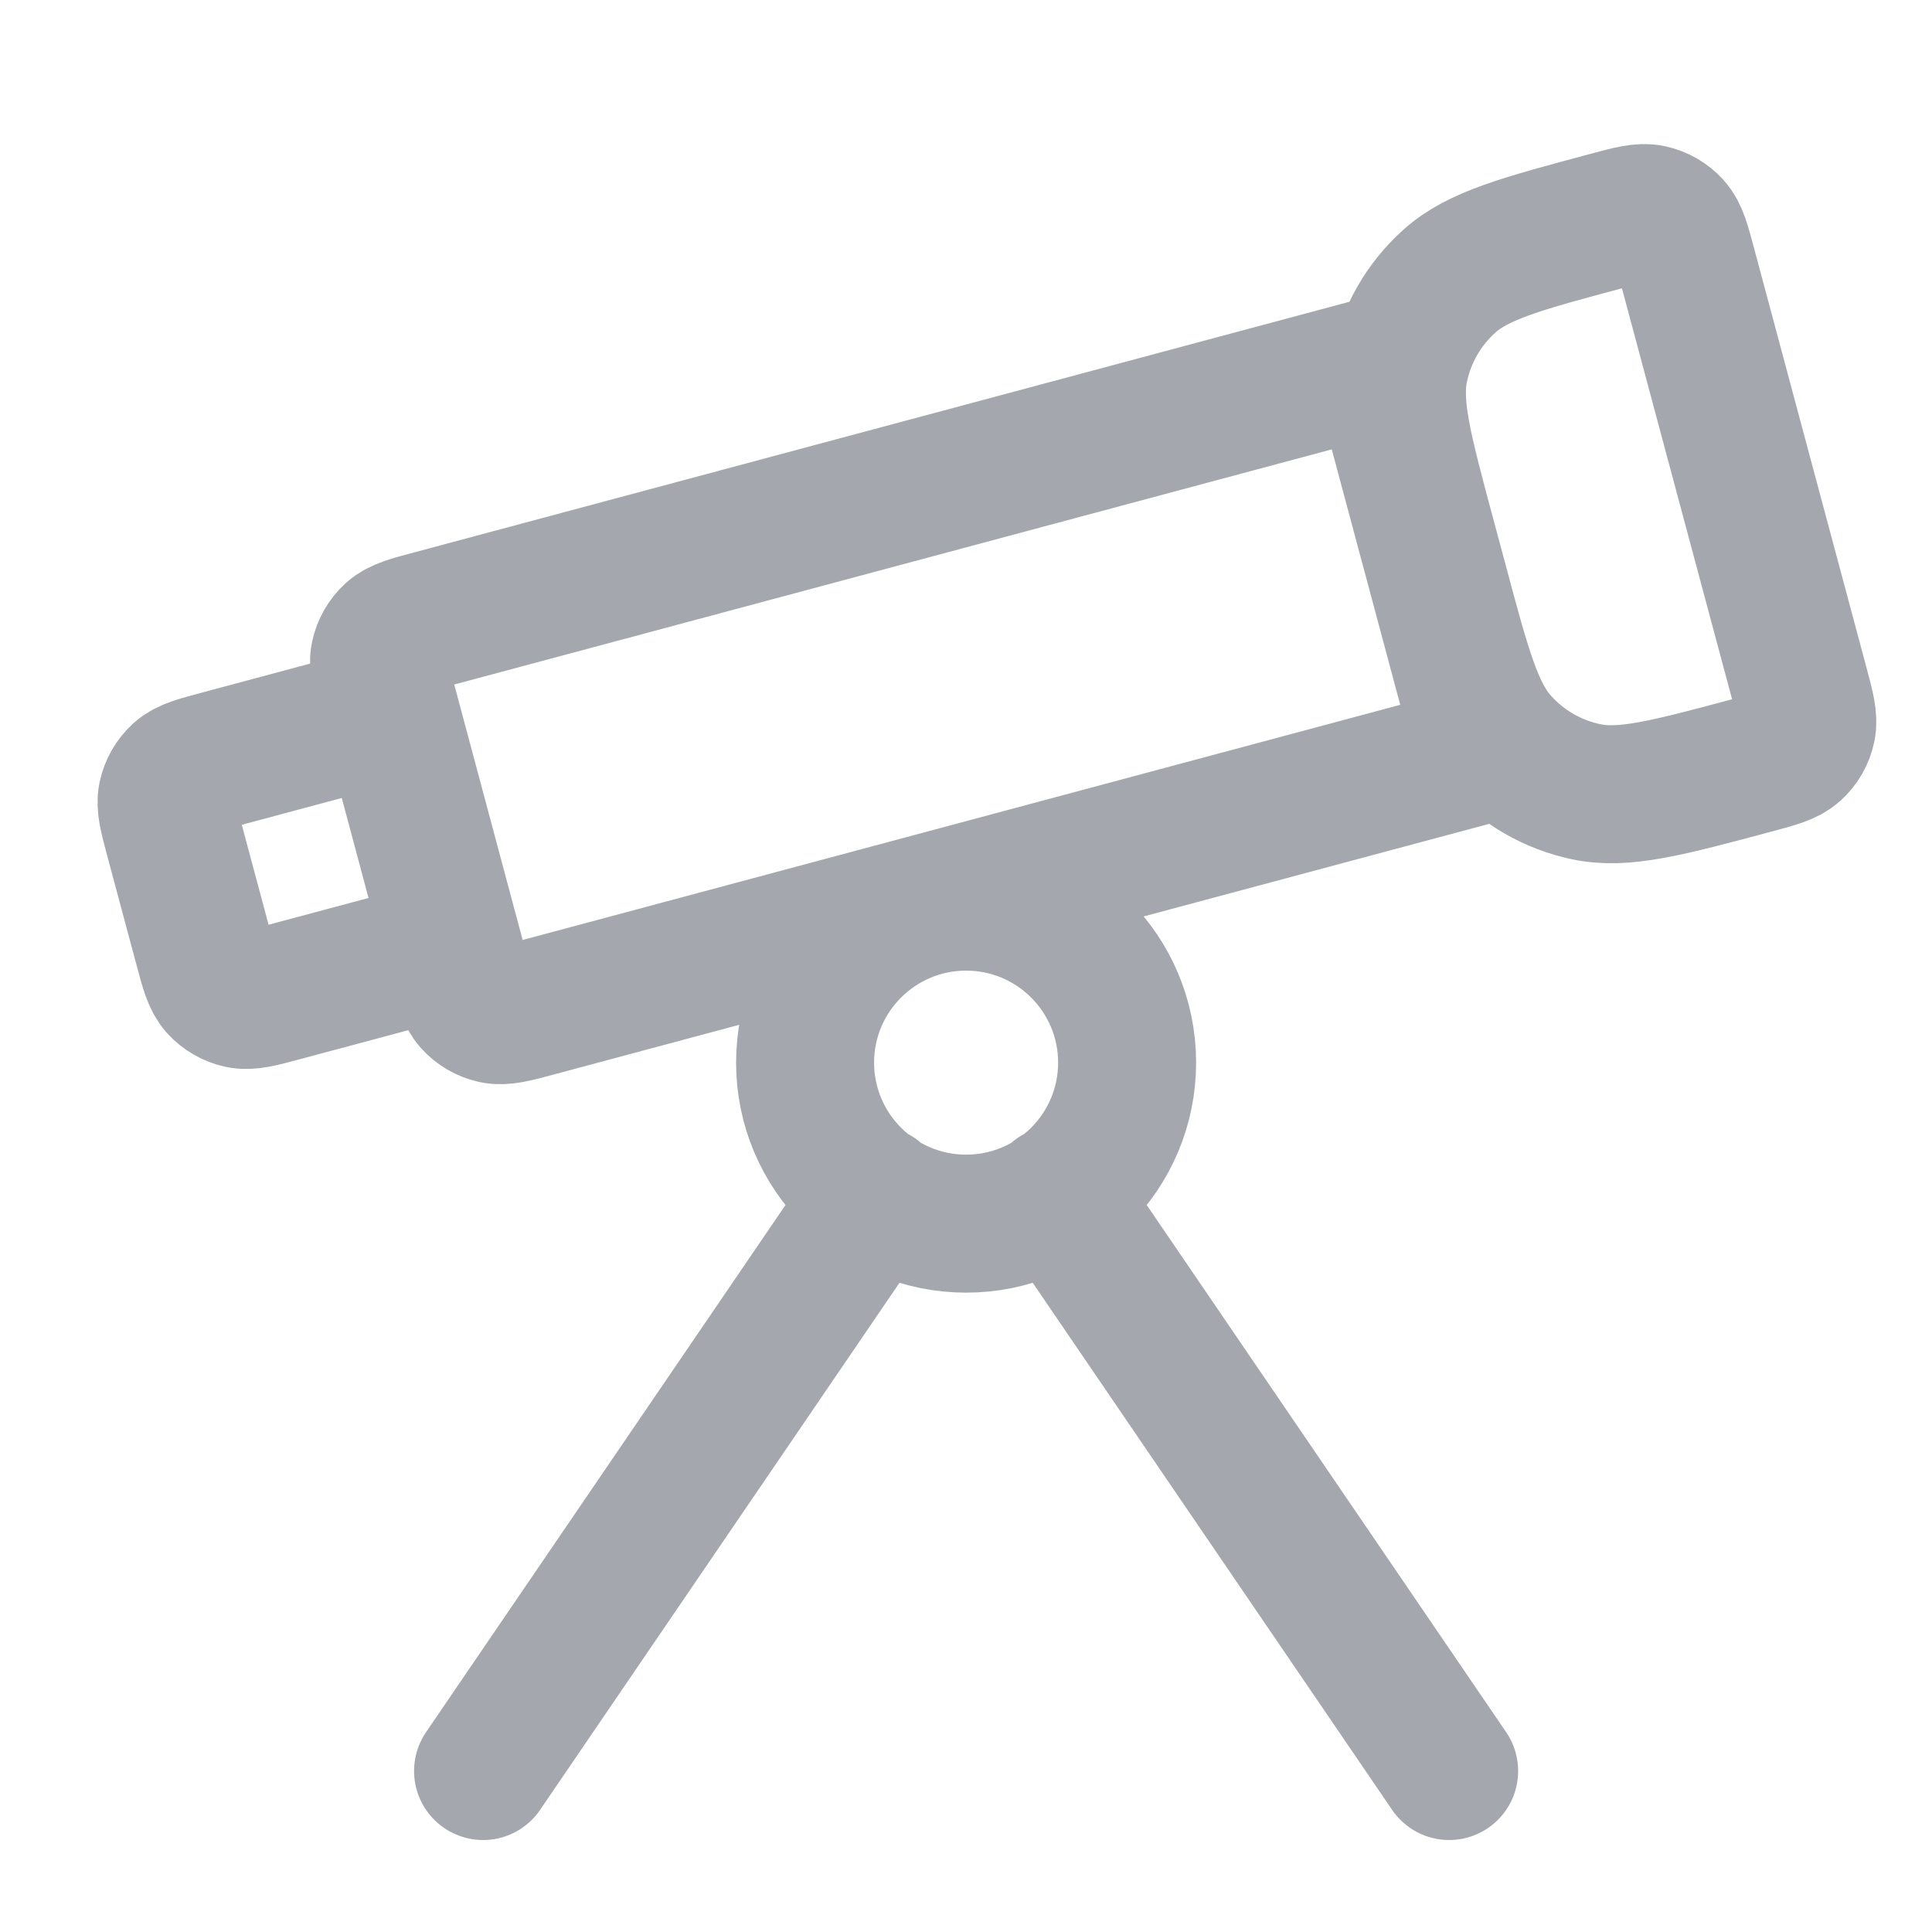 <svg width="28" height="28" viewBox="0 0 28 28" fill="none" xmlns="http://www.w3.org/2000/svg">
<path d="M15.31 17.319L21.002 25.667M12.693 17.319L7.001 25.667M16.335 15.4C16.335 16.689 15.29 17.734 14.002 17.734C12.713 17.734 11.668 16.689 11.668 15.4C11.668 14.112 12.713 13.067 14.002 13.067C15.29 13.067 16.335 14.112 16.335 15.4ZM20.008 5.288L6.26 8.972C5.944 9.056 5.786 9.099 5.682 9.192C5.591 9.275 5.528 9.384 5.502 9.505C5.473 9.642 5.515 9.799 5.6 10.115L6.626 13.946C6.711 14.262 6.753 14.42 6.847 14.524C6.929 14.615 7.039 14.678 7.159 14.704C7.296 14.733 7.454 14.691 7.769 14.606L21.518 10.922L20.008 5.288ZM25.426 11.083C24.164 11.421 23.532 11.591 22.985 11.474C22.503 11.372 22.065 11.119 21.736 10.753C21.361 10.337 21.192 9.706 20.854 8.443L20.672 7.767C20.334 6.505 20.165 5.874 20.282 5.326C20.384 4.844 20.636 4.407 21.003 4.077C21.419 3.702 22.05 3.533 23.312 3.195C23.628 3.11 23.786 3.068 23.922 3.097C24.043 3.123 24.152 3.186 24.235 3.277C24.328 3.381 24.371 3.539 24.455 3.855L26.086 9.94C26.17 10.256 26.213 10.413 26.184 10.55C26.158 10.671 26.095 10.78 26.003 10.863C25.899 10.956 25.741 10.999 25.426 11.083ZM4.087 14.385L5.664 13.963C5.98 13.878 6.138 13.836 6.242 13.742C6.333 13.66 6.397 13.55 6.422 13.43C6.451 13.293 6.409 13.135 6.324 12.819L5.902 11.242C5.817 10.926 5.775 10.768 5.681 10.664C5.599 10.573 5.489 10.51 5.369 10.484C5.232 10.455 5.074 10.497 4.759 10.582L3.181 11.005C2.865 11.089 2.708 11.131 2.603 11.225C2.512 11.308 2.449 11.417 2.423 11.537C2.394 11.674 2.436 11.832 2.521 12.148L2.944 13.725C3.028 14.041 3.071 14.199 3.164 14.303C3.247 14.394 3.356 14.457 3.476 14.483C3.613 14.512 3.771 14.47 4.087 14.385Z" stroke="#A4A7AE" stroke-width="2" stroke-linecap="round" stroke-linejoin="round"/>
</svg>
